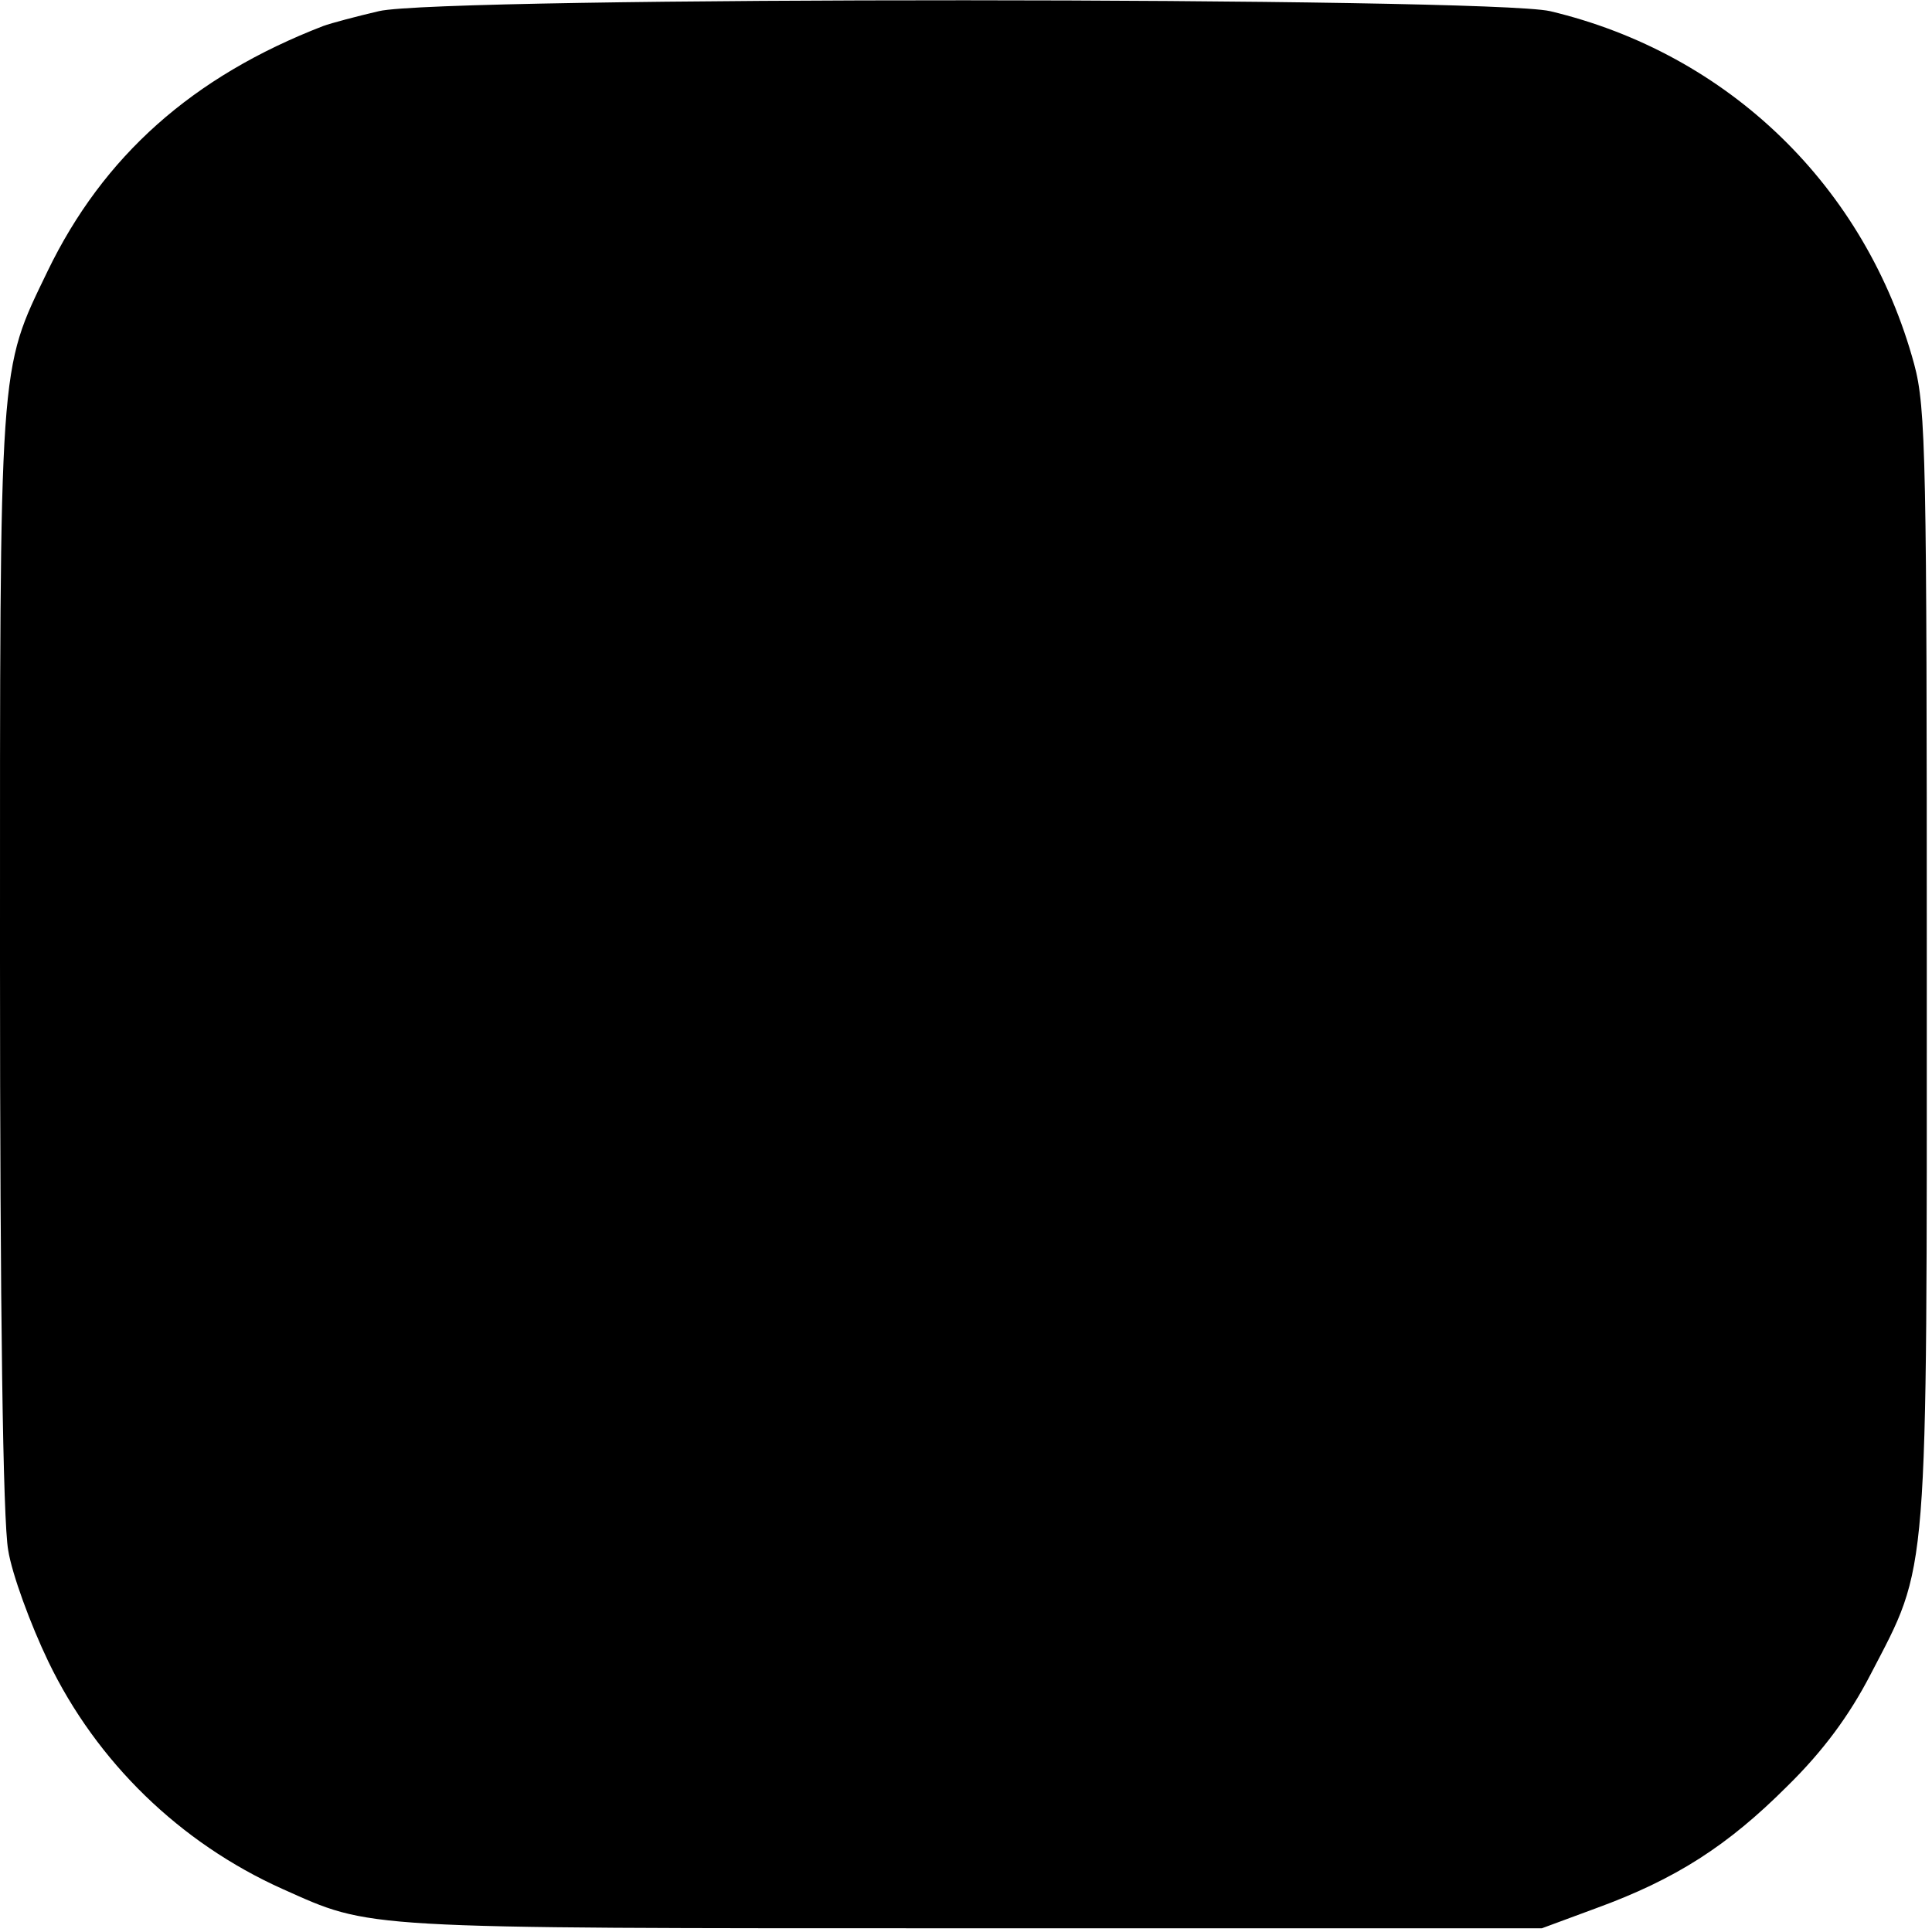 <?xml version="1.0" standalone="no"?>
<!DOCTYPE svg PUBLIC "-//W3C//DTD SVG 20010904//EN"
 "http://www.w3.org/TR/2001/REC-SVG-20010904/DTD/svg10.dtd">
<svg version="1.0" xmlns="http://www.w3.org/2000/svg"
 width="260pt" height="260pt" viewBox="0 0 260 260"
 preserveAspectRatio="xMidYMid meet">
<g transform="translate(0,260) scale(0.1,-0.1)"
fill="#000000" stroke="none">
<path d="M510 2585 c-30 -7 -64 -16 -75 -20 -176 -68 -296 -175 -371 -330 -66
-137 -64 -113 -64 -925 0 -476 4 -757 11 -796 5 -32 30 -100 54 -150 65 -135
177 -244 315 -306 121 -54 96 -53 925 -53 l770 0 73 27 c107 39 177 84 257
164 49 48 84 96 112 150 79 152 76 116 76 954 0 680 -1 751 -17 810 -65 239
-250 418 -490 475 -84 19 -1491 20 -1576 0z"/>
</g>
</svg>
